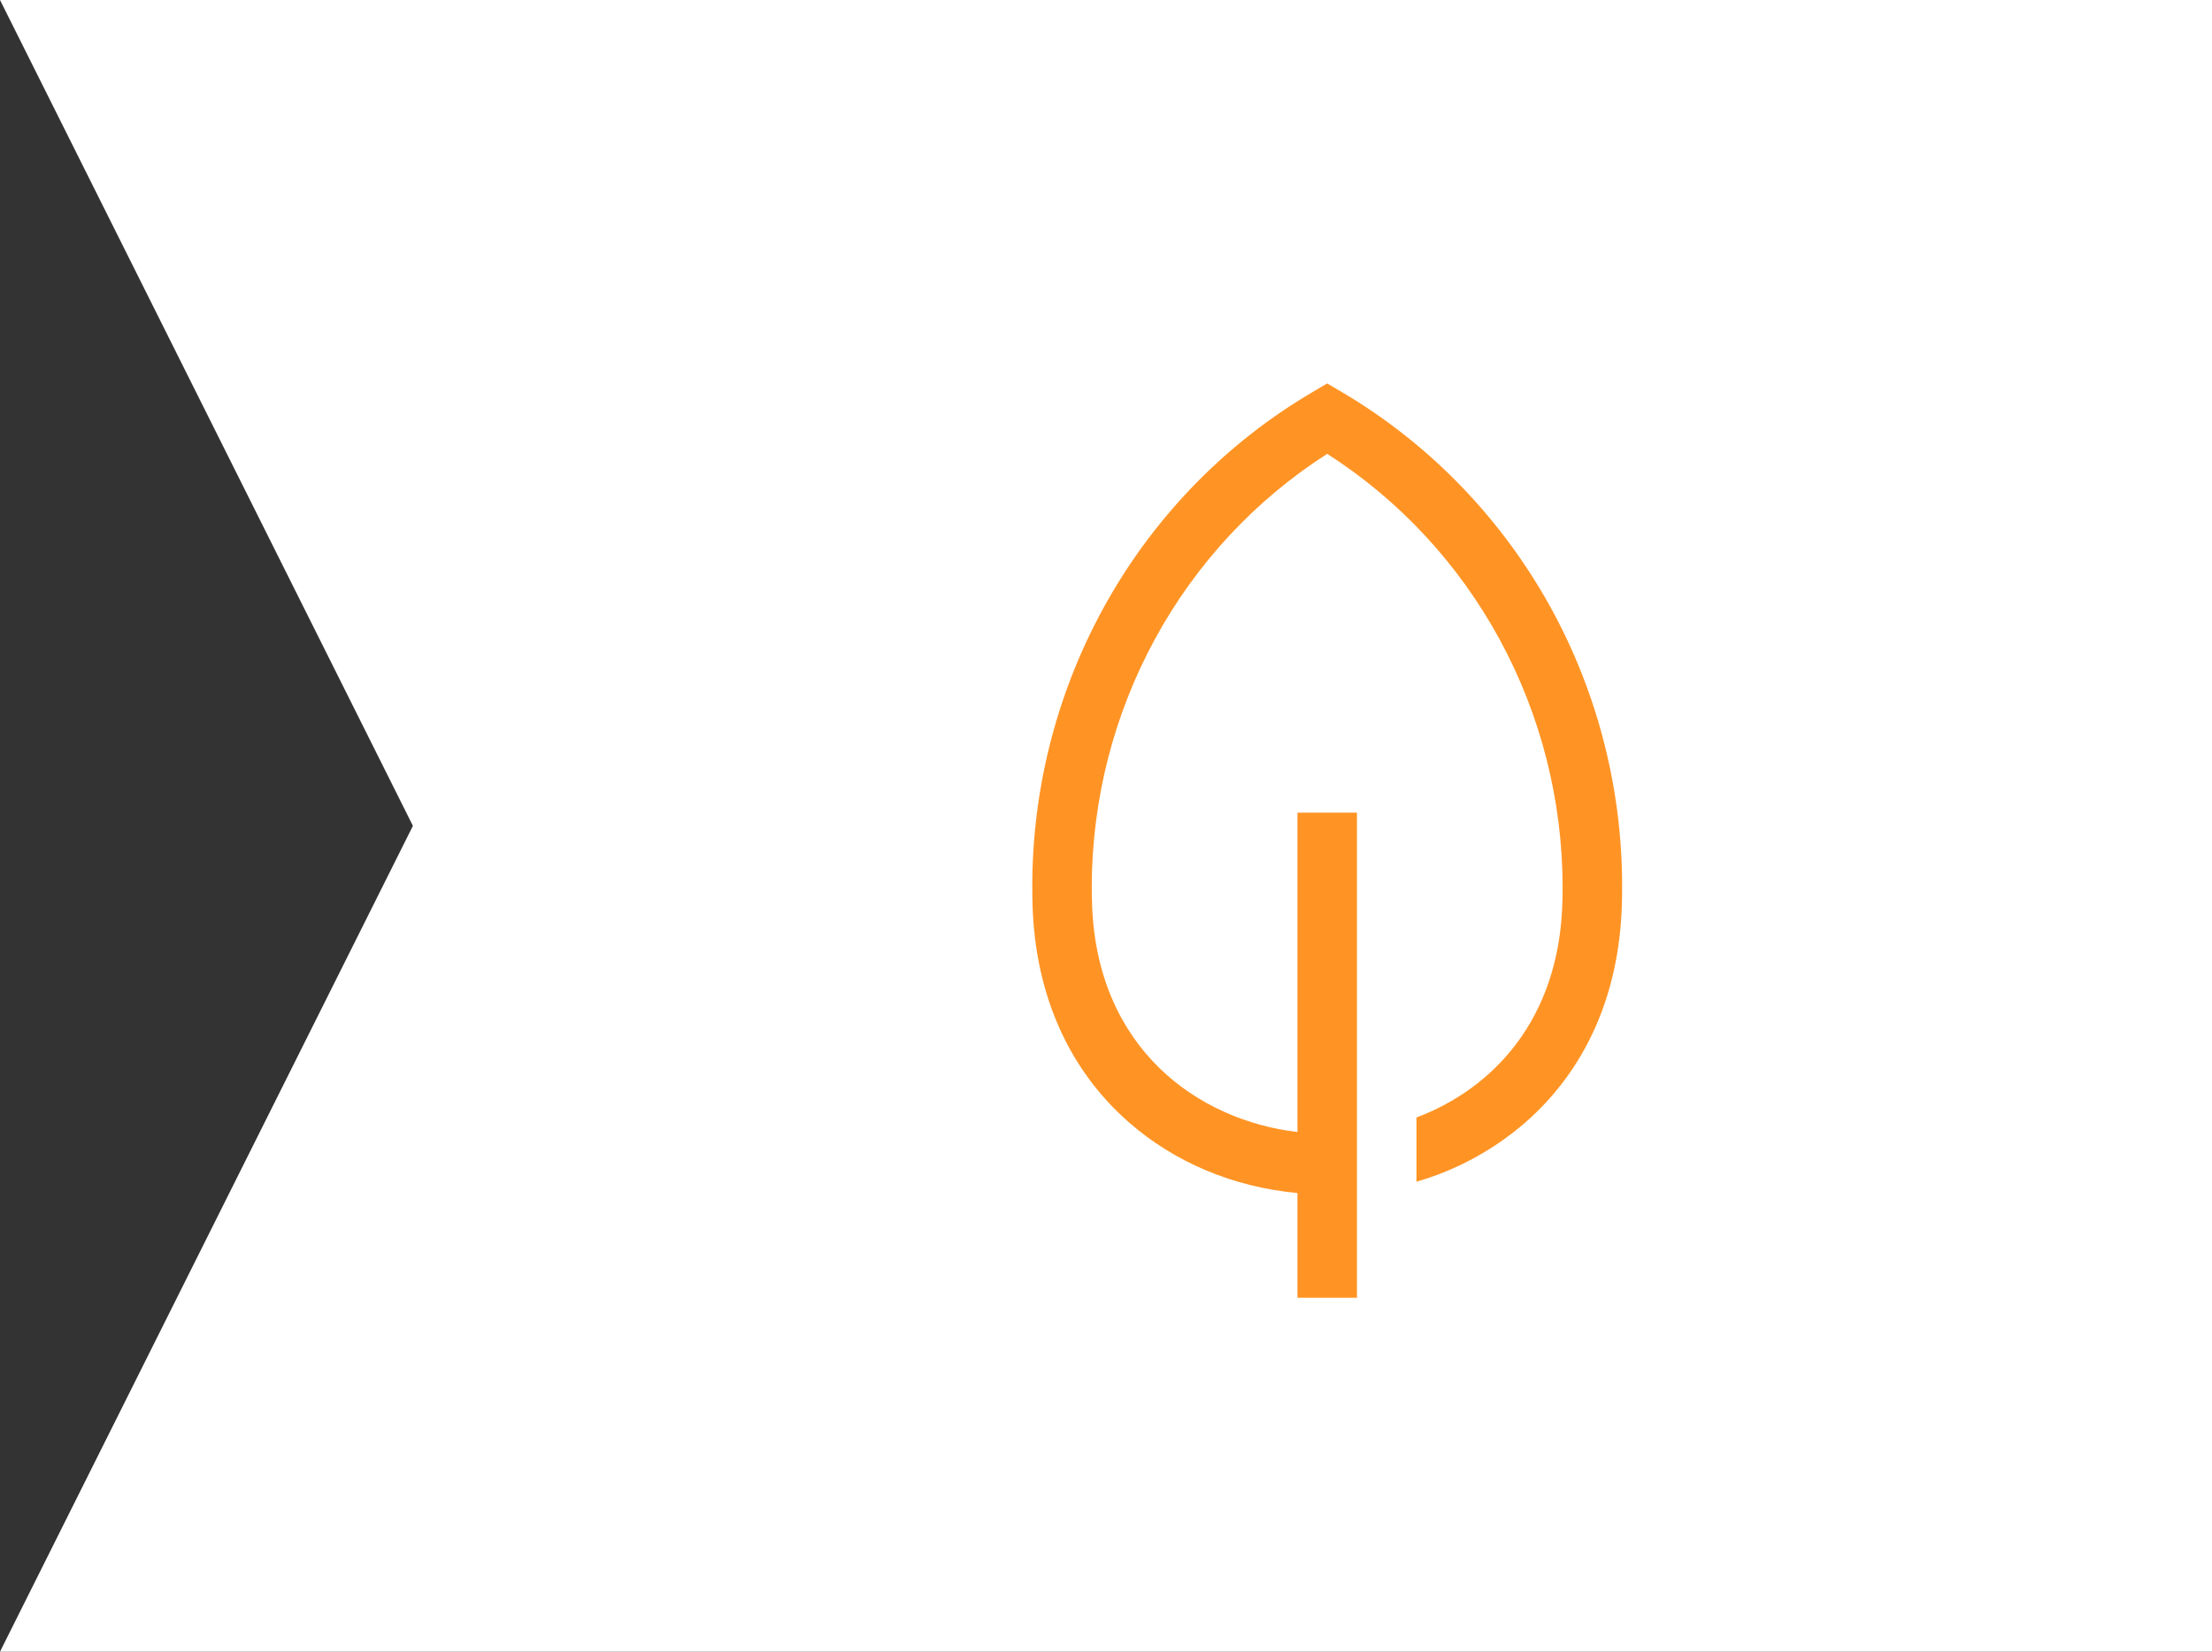 <?xml version="1.0" encoding="UTF-8"?> <svg xmlns="http://www.w3.org/2000/svg" width="75" height="56" viewBox="0 0 75 56" fill="none"><rect x="0" y="0" width="75" height="56" fill="#333333" stroke="none"/> <path d="M75 0H0L14 28L0 56H75V0Z" fill="white"></path> <path d="M52.38 20.247C50.712 17.367 48.345 14.974 45.505 13.298L45 13L44.495 13.298C41.607 14.996 39.209 17.439 37.542 20.382C35.876 23.325 34.999 26.663 35 30.06C35 30.282 35.004 30.506 35.011 30.729C35.111 33.739 36.241 36.272 38.279 38.054C39.837 39.418 41.837 40.251 43.991 40.449V44H46.009V27.552H43.991V38.38C40.582 37.977 37.19 35.524 37.028 30.659C37.021 30.46 37.017 30.258 37.017 30.06C37.023 27.127 37.759 24.242 39.155 21.676C40.55 19.11 42.562 16.947 45 15.387C47.438 16.947 49.449 19.111 50.845 21.676C52.241 24.242 52.976 27.127 52.982 30.06C52.982 30.258 52.979 30.46 52.972 30.659C52.843 34.55 50.645 36.899 48.026 37.889V40.065C49.385 39.673 50.645 38.987 51.721 38.054C53.759 36.272 54.889 33.739 54.989 30.728C54.996 30.506 55 30.282 55 30.06C55.002 26.609 54.097 23.221 52.38 20.247Z" fill="#FF9425"></path> </svg> 